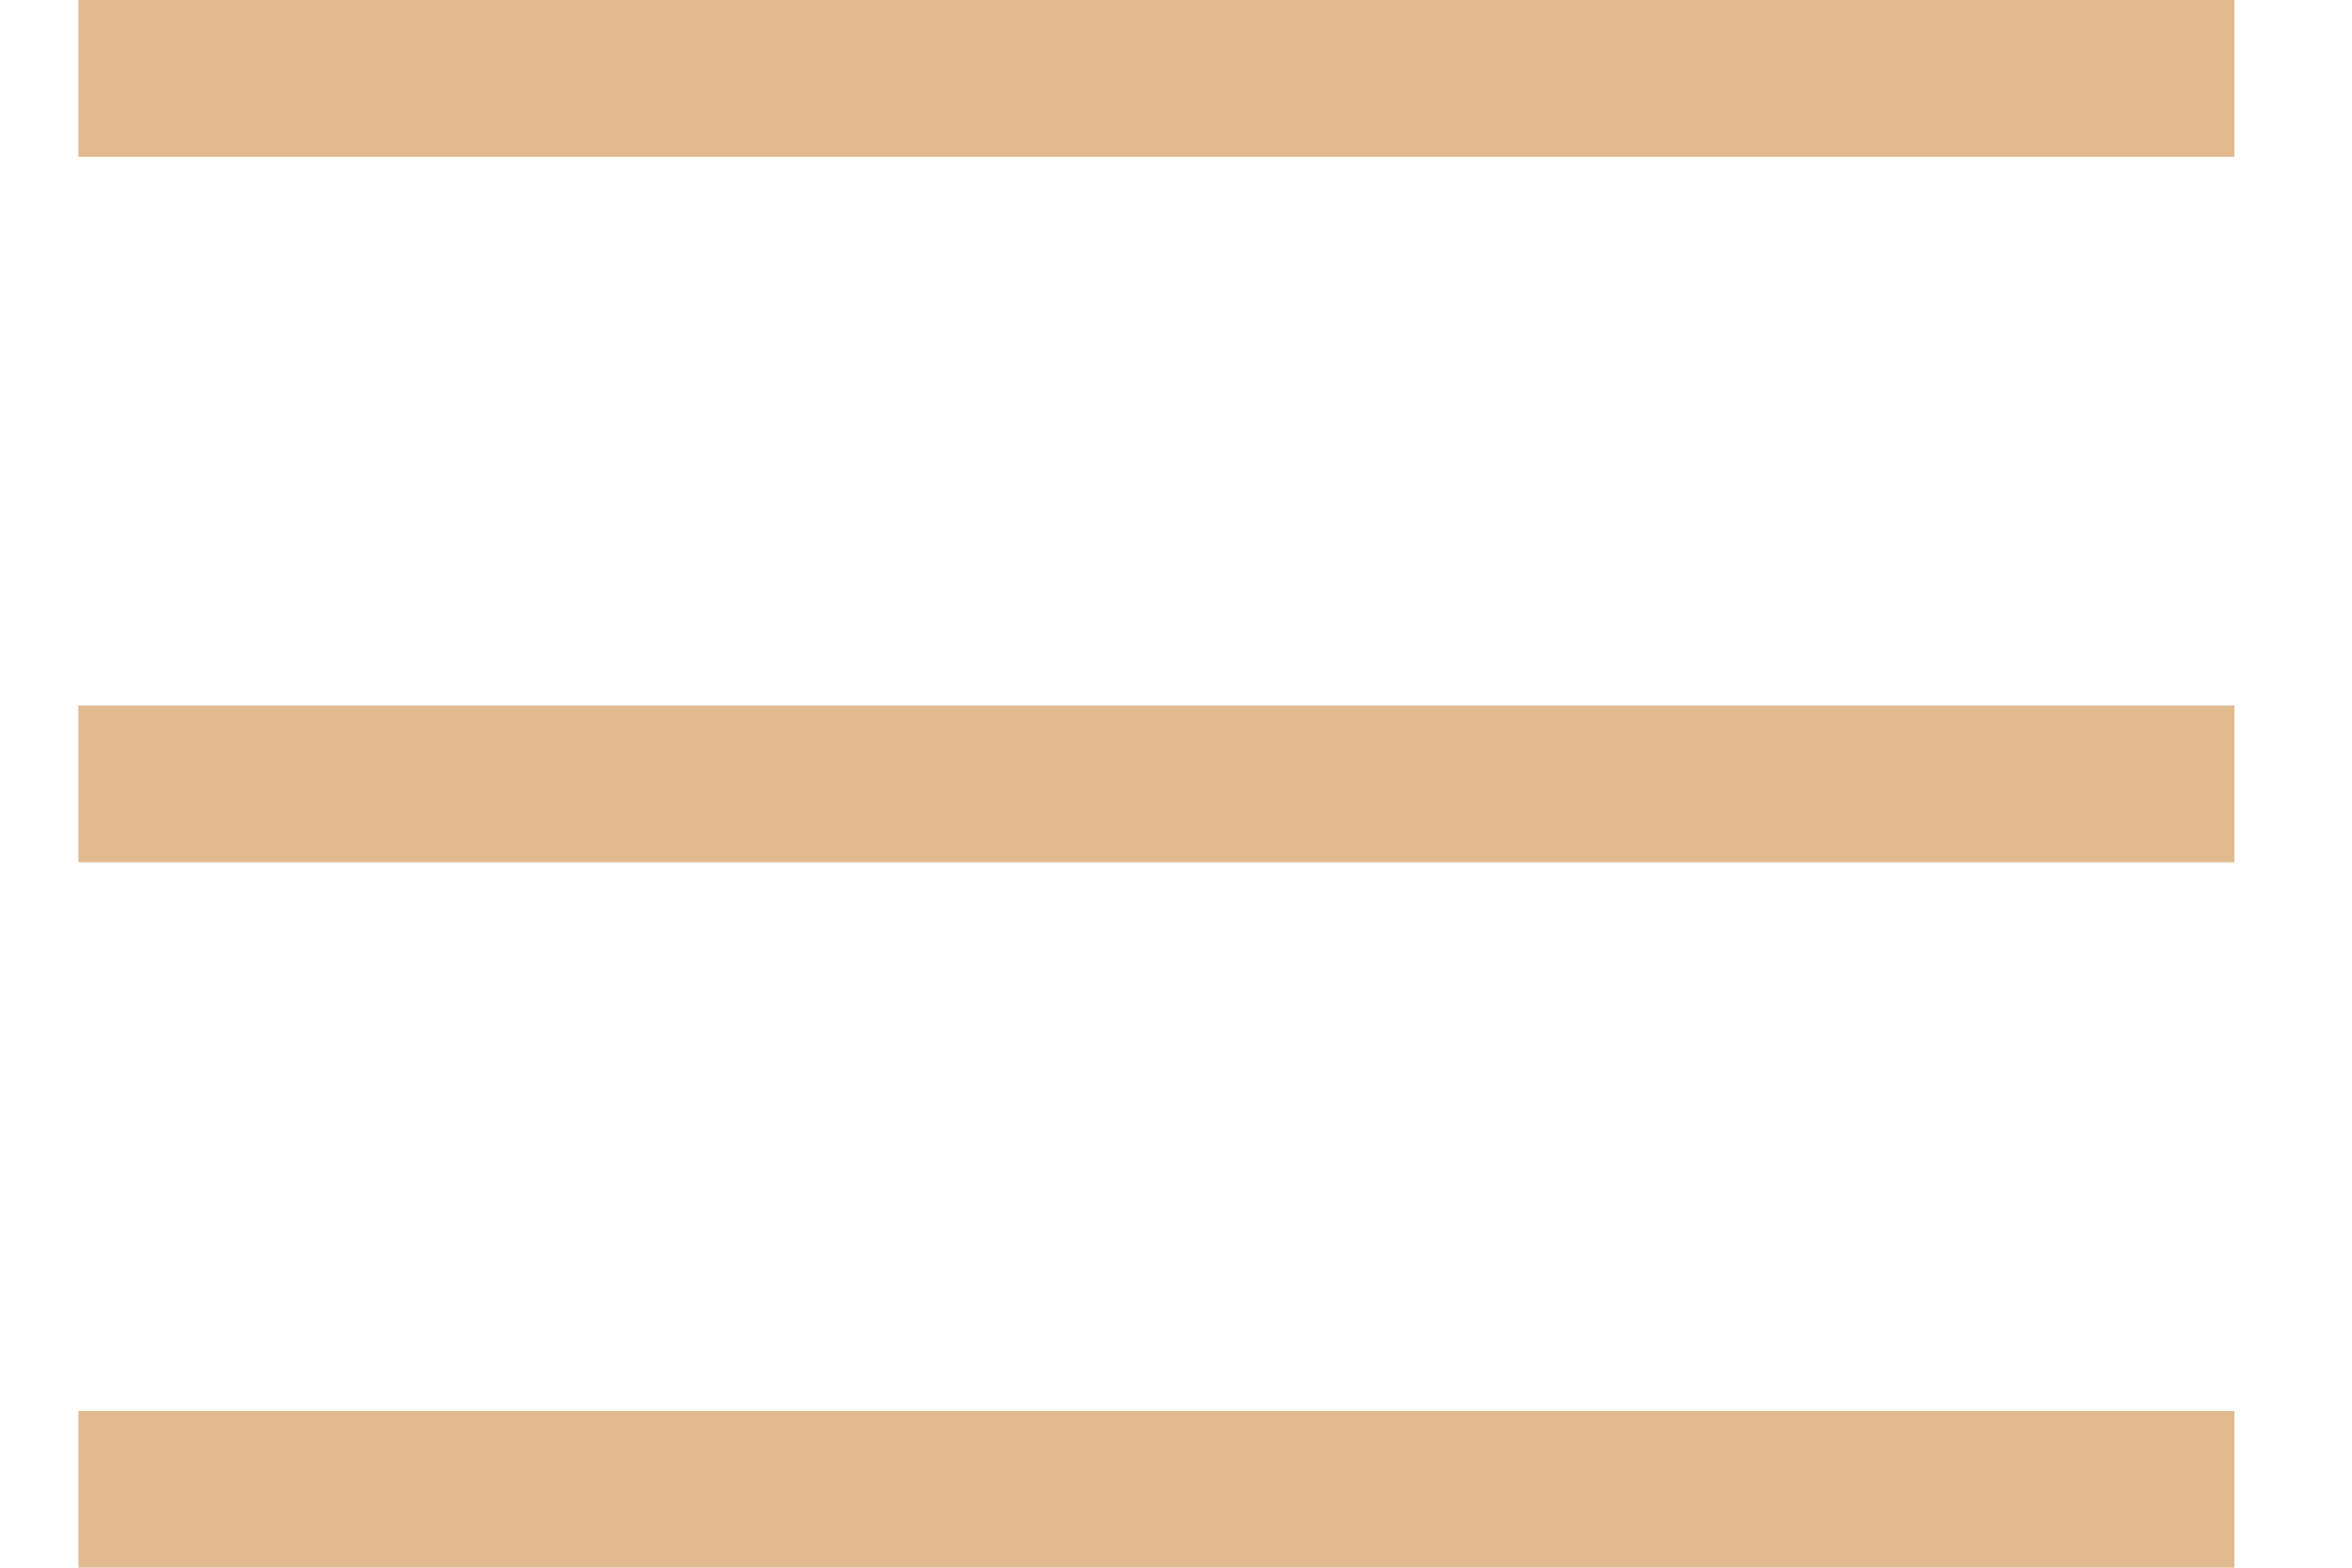 <?xml version="1.0" encoding="UTF-8"?> <svg xmlns="http://www.w3.org/2000/svg" width="15" height="10" viewBox="0 0 15 10" fill="none"><path d="M0.5 0.5H14.25" stroke="#E0BB90"></path><path d="M0.5 5H14.25" stroke="#E0BB90"></path><path d="M0.5 9.5H14.25" stroke="#E0BB90"></path></svg> 